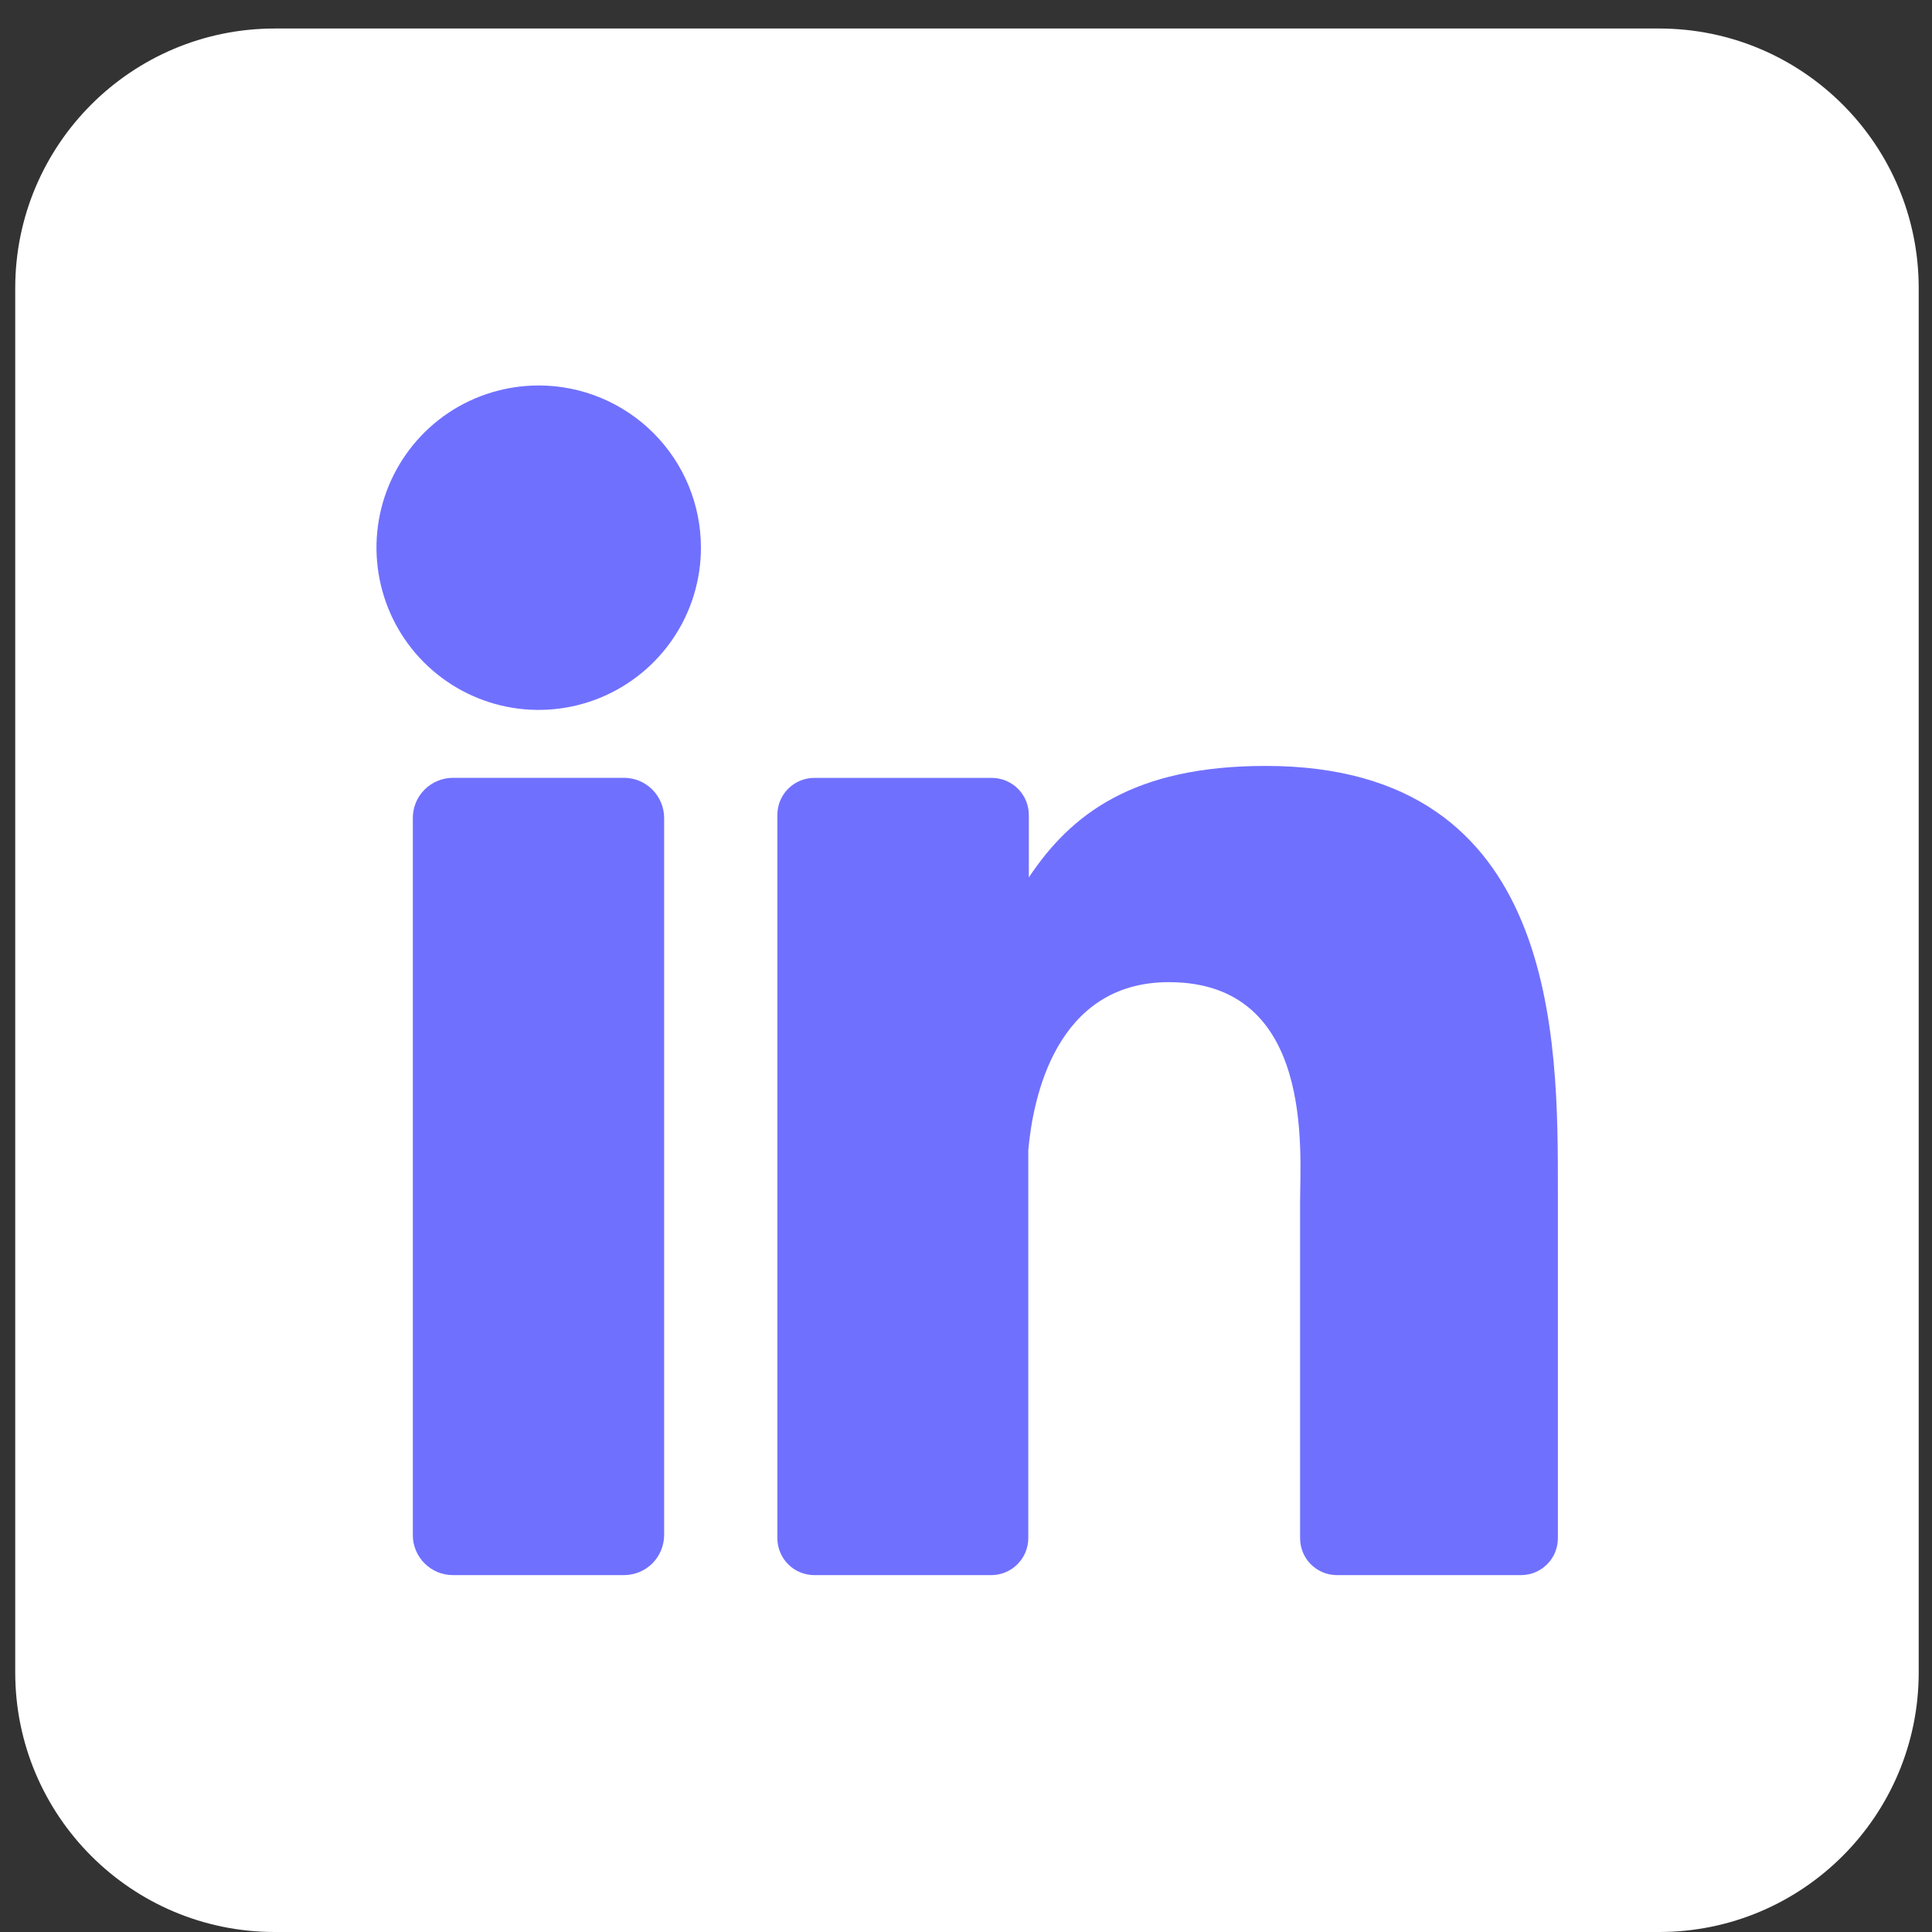 <svg width="25" height="25" viewBox="0 0 25 25" fill="none" xmlns="http://www.w3.org/2000/svg">
<rect x="0" y="0" width="25" height="25" fill="#333333" stroke="none"/>
<g clip-path="url(#clip0_113_494)">
<path d="M21.469 0.369H3.556C1.701 0.369 0.197 1.873 0.197 3.728V21.641C0.197 23.496 1.701 25 3.556 25H21.469C23.324 25 24.828 23.496 24.828 21.641V3.728C24.828 1.873 23.324 0.369 21.469 0.369Z" fill="white"/>
<path d="M9.07 7.087C9.07 7.502 8.947 7.908 8.716 8.253C8.485 8.598 8.157 8.867 7.774 9.026C7.39 9.185 6.968 9.227 6.561 9.146C6.154 9.065 5.78 8.865 5.486 8.571C5.193 8.278 4.993 7.904 4.912 7.496C4.831 7.089 4.872 6.667 5.031 6.284C5.19 5.9 5.459 5.572 5.804 5.341C6.149 5.111 6.555 4.988 6.971 4.988C7.527 4.988 8.061 5.209 8.455 5.603C8.849 5.996 9.07 6.53 9.07 7.087Z" fill="#7070FF"/>
<path d="M8.594 10.585V19.86C8.594 19.928 8.581 19.996 8.555 20.059C8.529 20.123 8.491 20.18 8.443 20.229C8.395 20.277 8.337 20.316 8.274 20.342C8.211 20.368 8.143 20.382 8.075 20.382H5.862C5.794 20.382 5.726 20.369 5.663 20.343C5.599 20.316 5.542 20.278 5.494 20.23C5.445 20.181 5.407 20.124 5.381 20.061C5.355 19.997 5.341 19.93 5.342 19.861V10.585C5.342 10.447 5.396 10.315 5.494 10.217C5.592 10.12 5.724 10.065 5.862 10.065H8.075C8.213 10.065 8.345 10.12 8.442 10.218C8.539 10.316 8.594 10.448 8.594 10.585Z" fill="#7070FF"/>
<path d="M20.159 15.414V19.903C20.159 19.966 20.147 20.028 20.123 20.087C20.099 20.145 20.064 20.198 20.019 20.242C19.975 20.287 19.922 20.322 19.864 20.346C19.806 20.37 19.743 20.382 19.68 20.382H17.301C17.238 20.382 17.176 20.37 17.118 20.346C17.06 20.322 17.007 20.287 16.962 20.242C16.918 20.198 16.883 20.145 16.859 20.087C16.835 20.028 16.823 19.966 16.823 19.903V15.552C16.823 14.903 17.013 12.709 15.125 12.709C13.663 12.709 13.365 14.21 13.306 14.885V19.903C13.306 20.029 13.256 20.15 13.168 20.239C13.08 20.329 12.96 20.38 12.834 20.382H10.536C10.473 20.382 10.411 20.369 10.353 20.345C10.295 20.321 10.243 20.286 10.198 20.241C10.154 20.197 10.119 20.144 10.095 20.086C10.071 20.028 10.059 19.966 10.059 19.903V10.545C10.059 10.482 10.071 10.42 10.095 10.362C10.119 10.304 10.154 10.251 10.198 10.207C10.243 10.162 10.295 10.127 10.353 10.103C10.411 10.079 10.473 10.066 10.536 10.066H12.834C12.961 10.066 13.083 10.117 13.173 10.207C13.262 10.296 13.313 10.418 13.313 10.545V11.354C13.856 10.539 14.661 9.911 16.378 9.911C20.181 9.911 20.159 13.463 20.159 15.414Z" fill="#7070FF"/>
</g>
<defs>
<clipPath id="clip0_113_494">
<rect width="24.631" height="24.631" fill="white" transform="translate(0.197 0.369)"/>
</clipPath>
</defs>
</svg>
